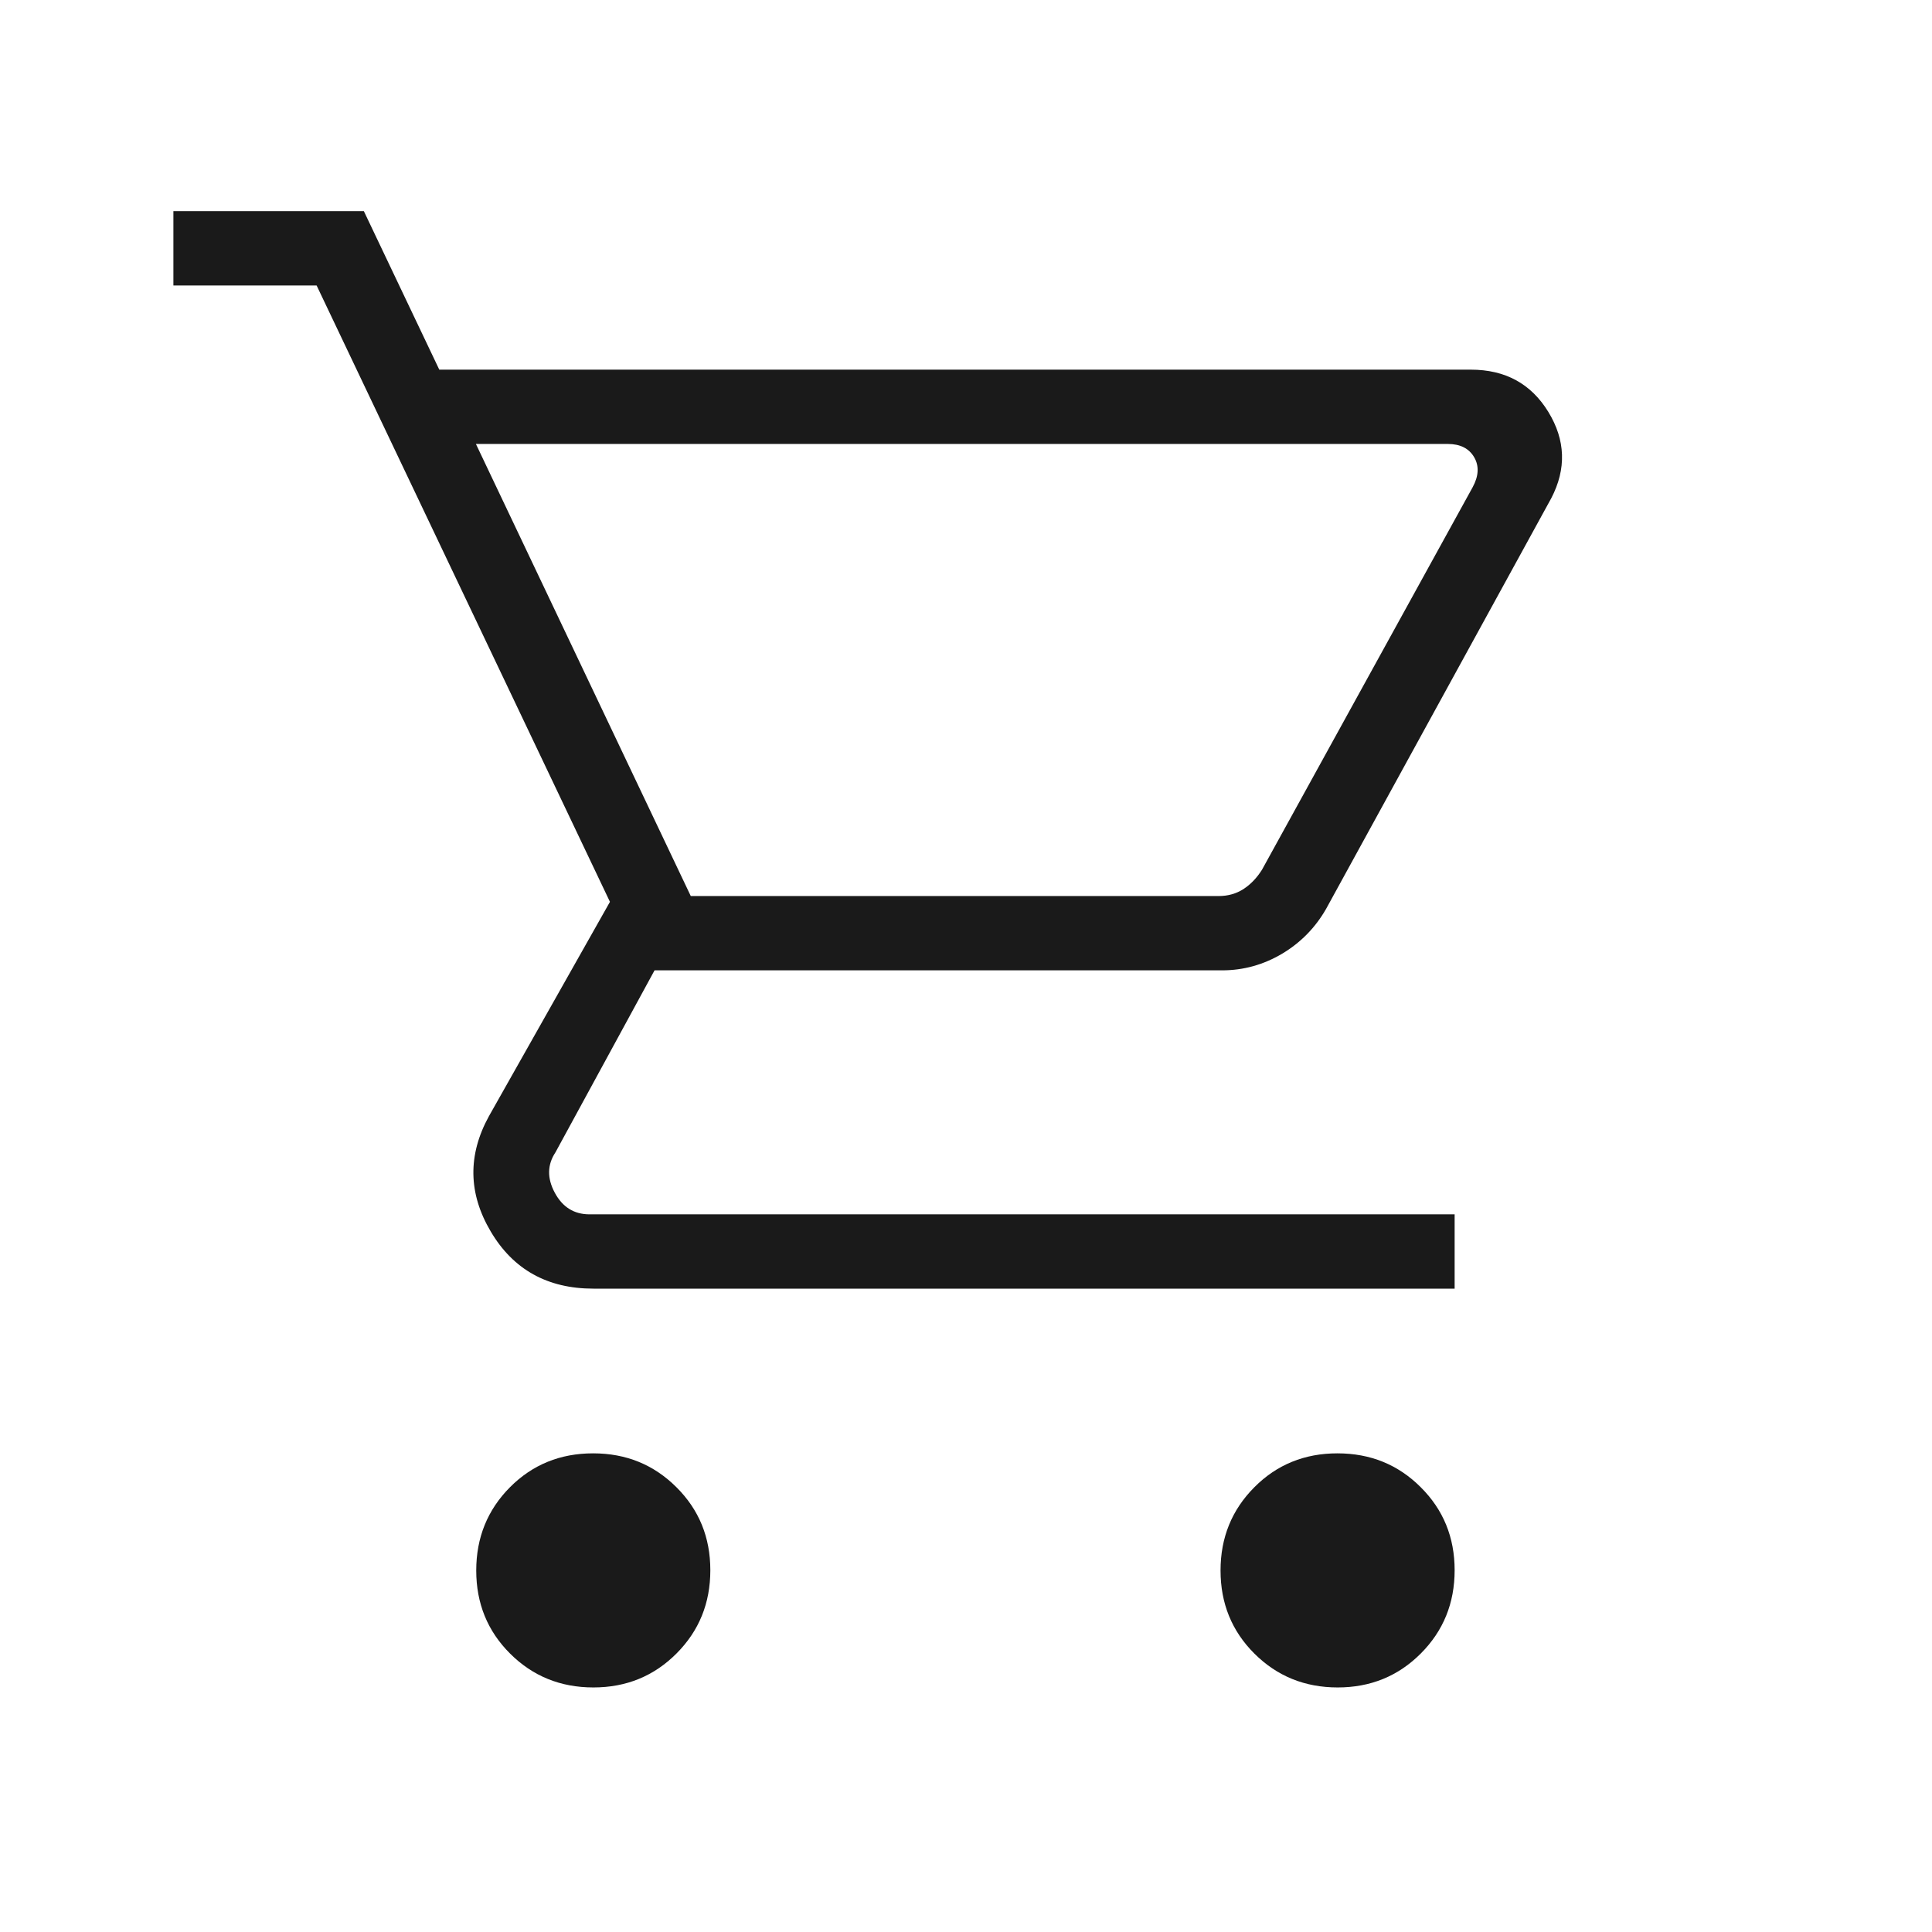 <svg xmlns="http://www.w3.org/2000/svg" fill="none" viewBox="0 0 24 24" height="24" width="24">
<path fill="#1A1A1A" d="M7.371 20.962C6.963 20.962 6.618 20.822 6.337 20.542C6.056 20.262 5.916 19.918 5.916 19.509C5.916 19.101 6.056 18.756 6.335 18.475C6.615 18.194 6.959 18.054 7.368 18.054C7.777 18.054 8.121 18.194 8.402 18.474C8.683 18.753 8.824 19.097 8.824 19.506C8.824 19.915 8.684 20.259 8.404 20.54C8.124 20.821 7.78 20.962 7.371 20.962ZM16.617 20.962C16.209 20.962 15.864 20.822 15.583 20.542C15.302 20.262 15.162 19.918 15.162 19.509C15.162 19.101 15.302 18.756 15.582 18.475C15.861 18.194 16.206 18.054 16.614 18.054C17.023 18.054 17.368 18.194 17.648 18.474C17.929 18.753 18.07 19.097 18.07 19.506C18.07 19.915 17.93 20.259 17.65 20.54C17.37 20.821 17.026 20.962 16.617 20.962ZM5.912 5.515L8.581 11.131H15.139C15.254 11.131 15.357 11.102 15.447 11.044C15.536 10.986 15.613 10.906 15.677 10.804L18.293 6.054C18.37 5.913 18.376 5.788 18.312 5.679C18.248 5.57 18.139 5.515 17.985 5.515H5.912ZM5.457 4.592H18.271C18.699 4.592 19.02 4.767 19.234 5.117C19.448 5.467 19.46 5.824 19.271 6.188L16.474 11.289C16.34 11.524 16.157 11.71 15.926 11.848C15.694 11.985 15.446 12.054 15.181 12.054H8.131L6.9 14.315C6.798 14.469 6.795 14.636 6.891 14.815C6.987 14.995 7.131 15.085 7.324 15.085H18.07V16.008H7.372C6.801 16.008 6.375 15.771 6.096 15.298C5.816 14.825 5.809 14.347 6.074 13.865L7.577 11.203L3.933 3.546H2.154V2.623H4.52L5.457 4.592Z"></path>
</svg>

